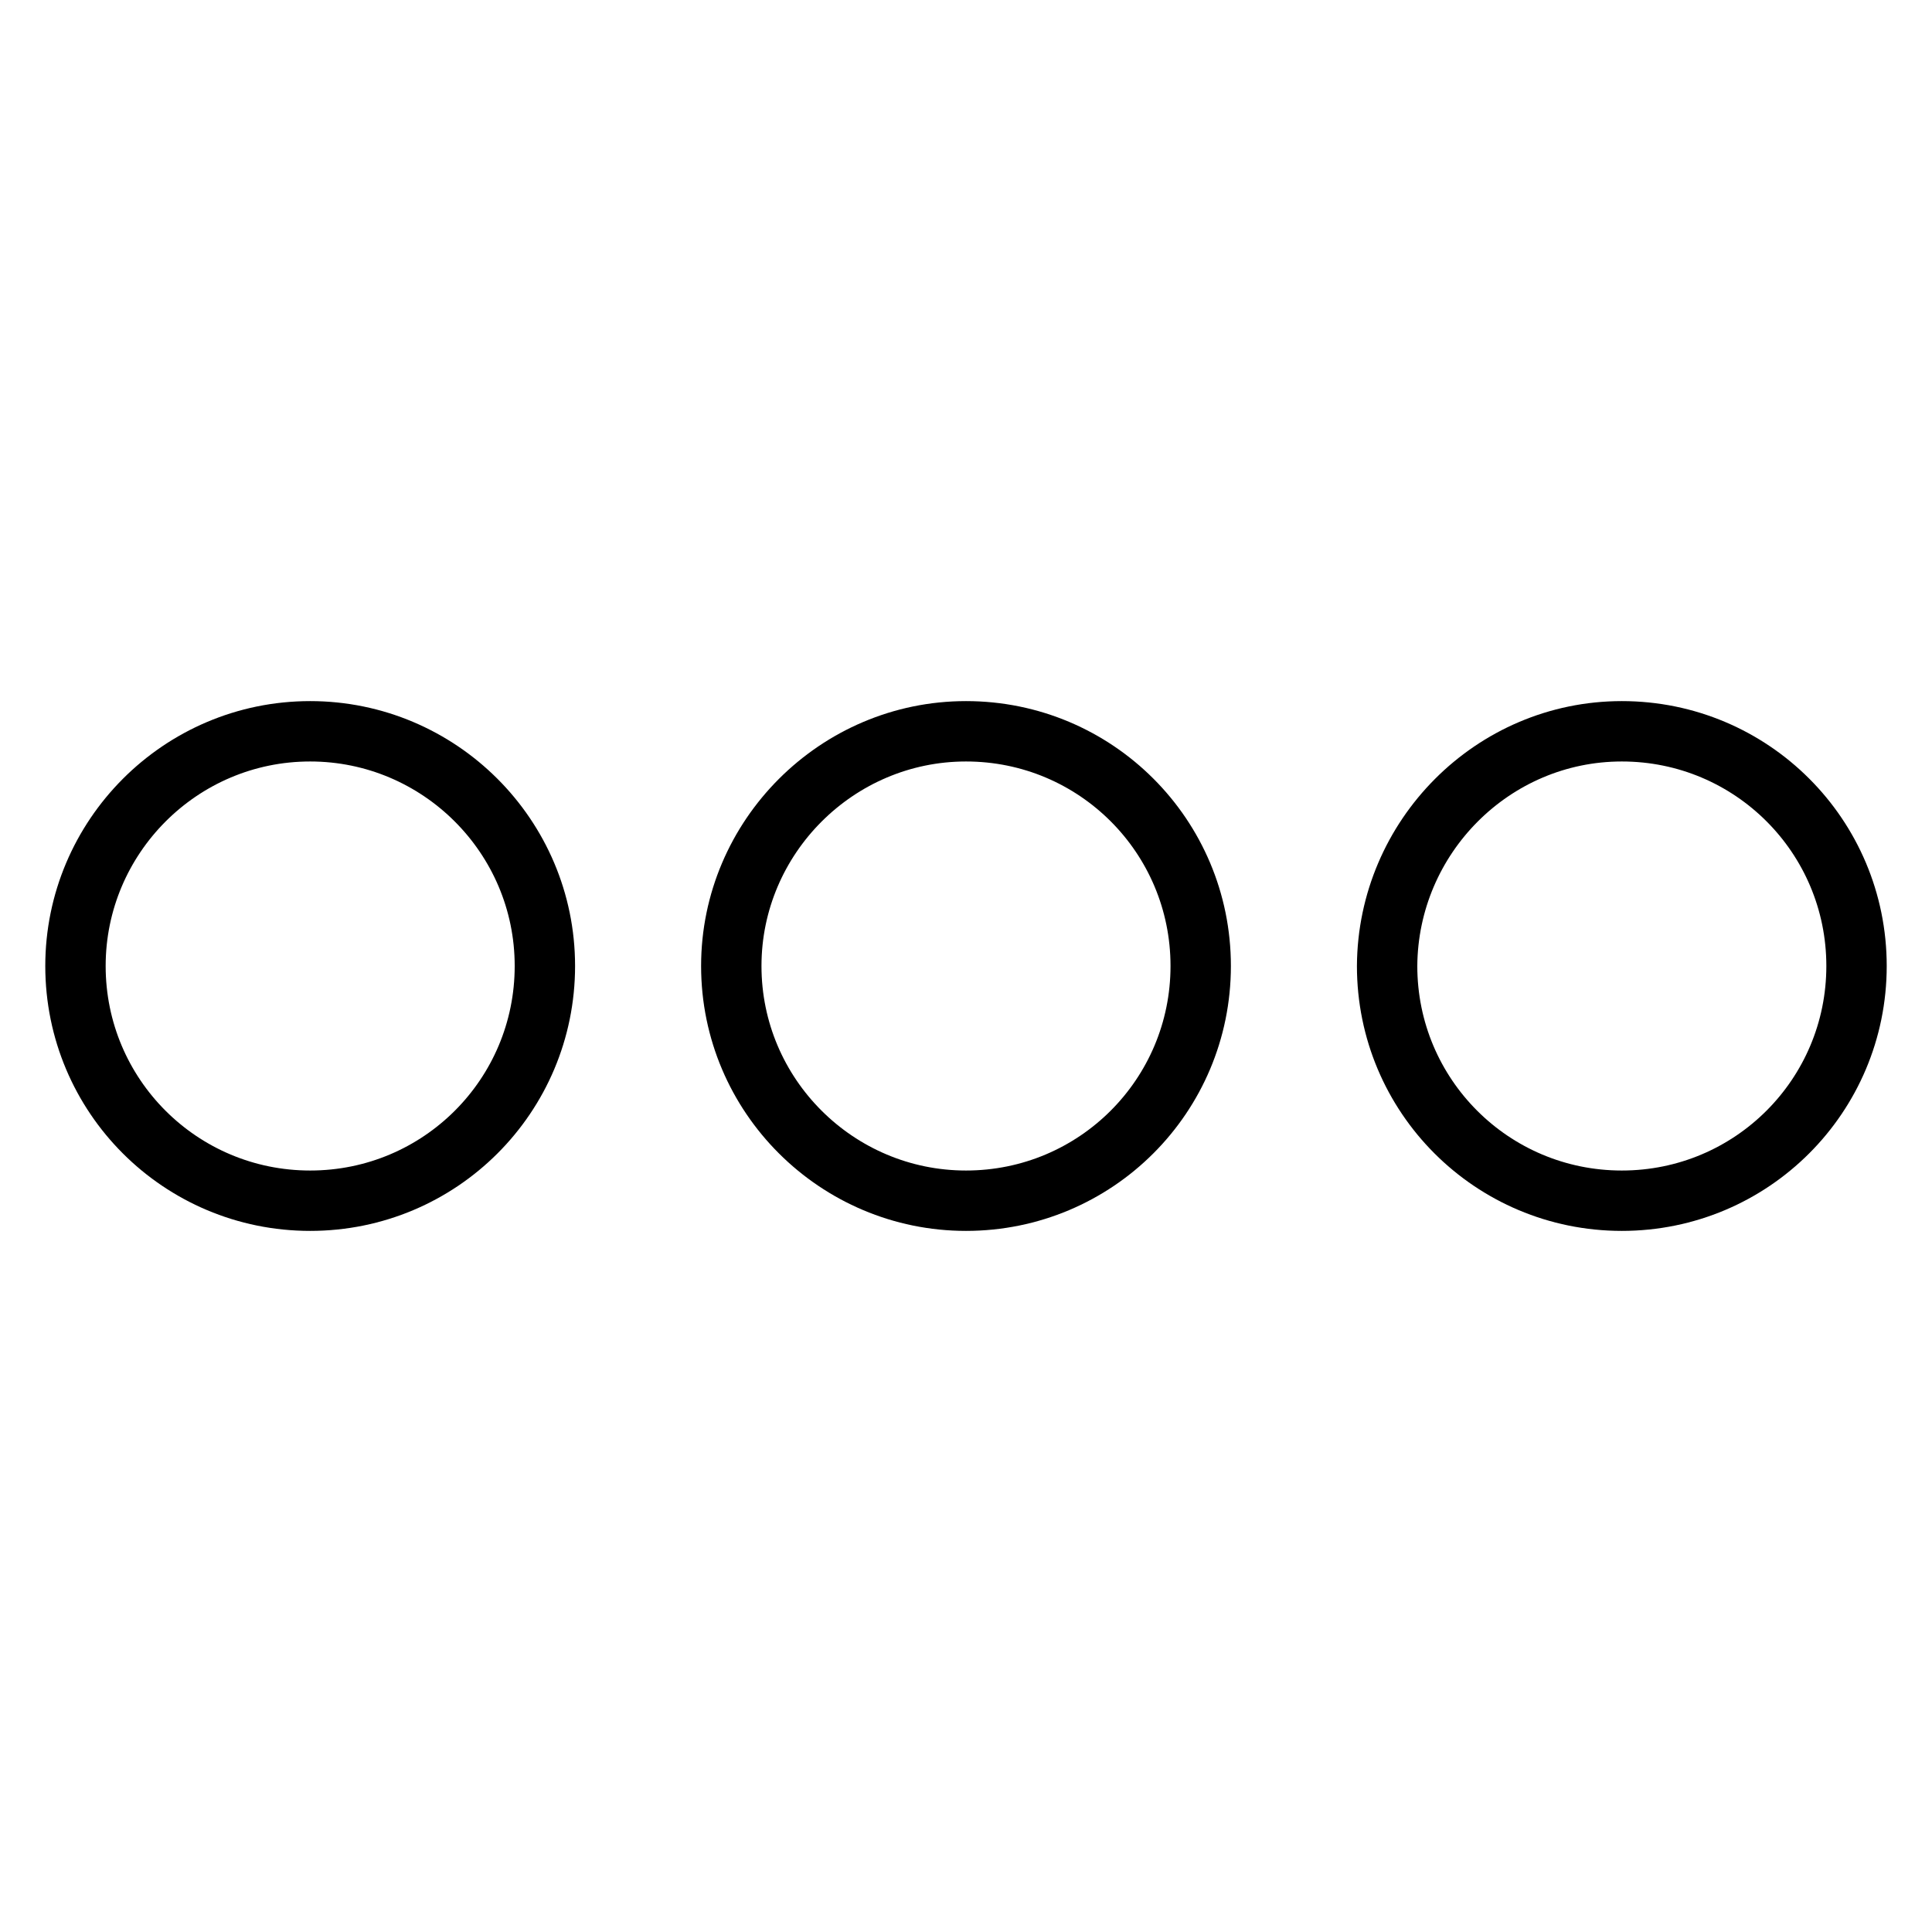 <?xml version="1.0" encoding="utf-8"?>
<!-- Svg Vector Icons : http://www.onlinewebfonts.com/icon -->
<!DOCTYPE svg PUBLIC "-//W3C//DTD SVG 1.1//EN" "http://www.w3.org/Graphics/SVG/1.1/DTD/svg11.dtd">
<svg version="1.1" xmlns="http://www.w3.org/2000/svg" xmlns:xlink="http://www.w3.org/1999/xlink" x="0px" y="0px" viewBox="0 0 256 256" enable-background="new 0 0 256 256" xml:space="preserve">
<g> <path stroke-width="8" fill-opacity="0" stroke="#000000"  d="M41.1,96.9c17.1,0,31.1,13.9,31.1,31.1c0,17.2-13.9,31.1-31.1,31.1C23.9,159.1,10,145.2,10,128 C10,110.9,23.9,96.9,41.1,96.9z M128,96.9c17.2,0,31.1,13.9,31.1,31.1c0,17.2-13.9,31.1-31.1,31.1c-17.1,0-31.1-13.9-31.1-31.1 C96.9,110.9,110.9,96.9,128,96.9z M214.9,96.9c17.2,0,31.1,13.9,31.1,31.1c0,17.2-13.9,31.1-31.1,31.1s-31.1-13.9-31.1-31.1 C183.9,110.9,197.8,96.9,214.9,96.9z"/></g>
</svg>